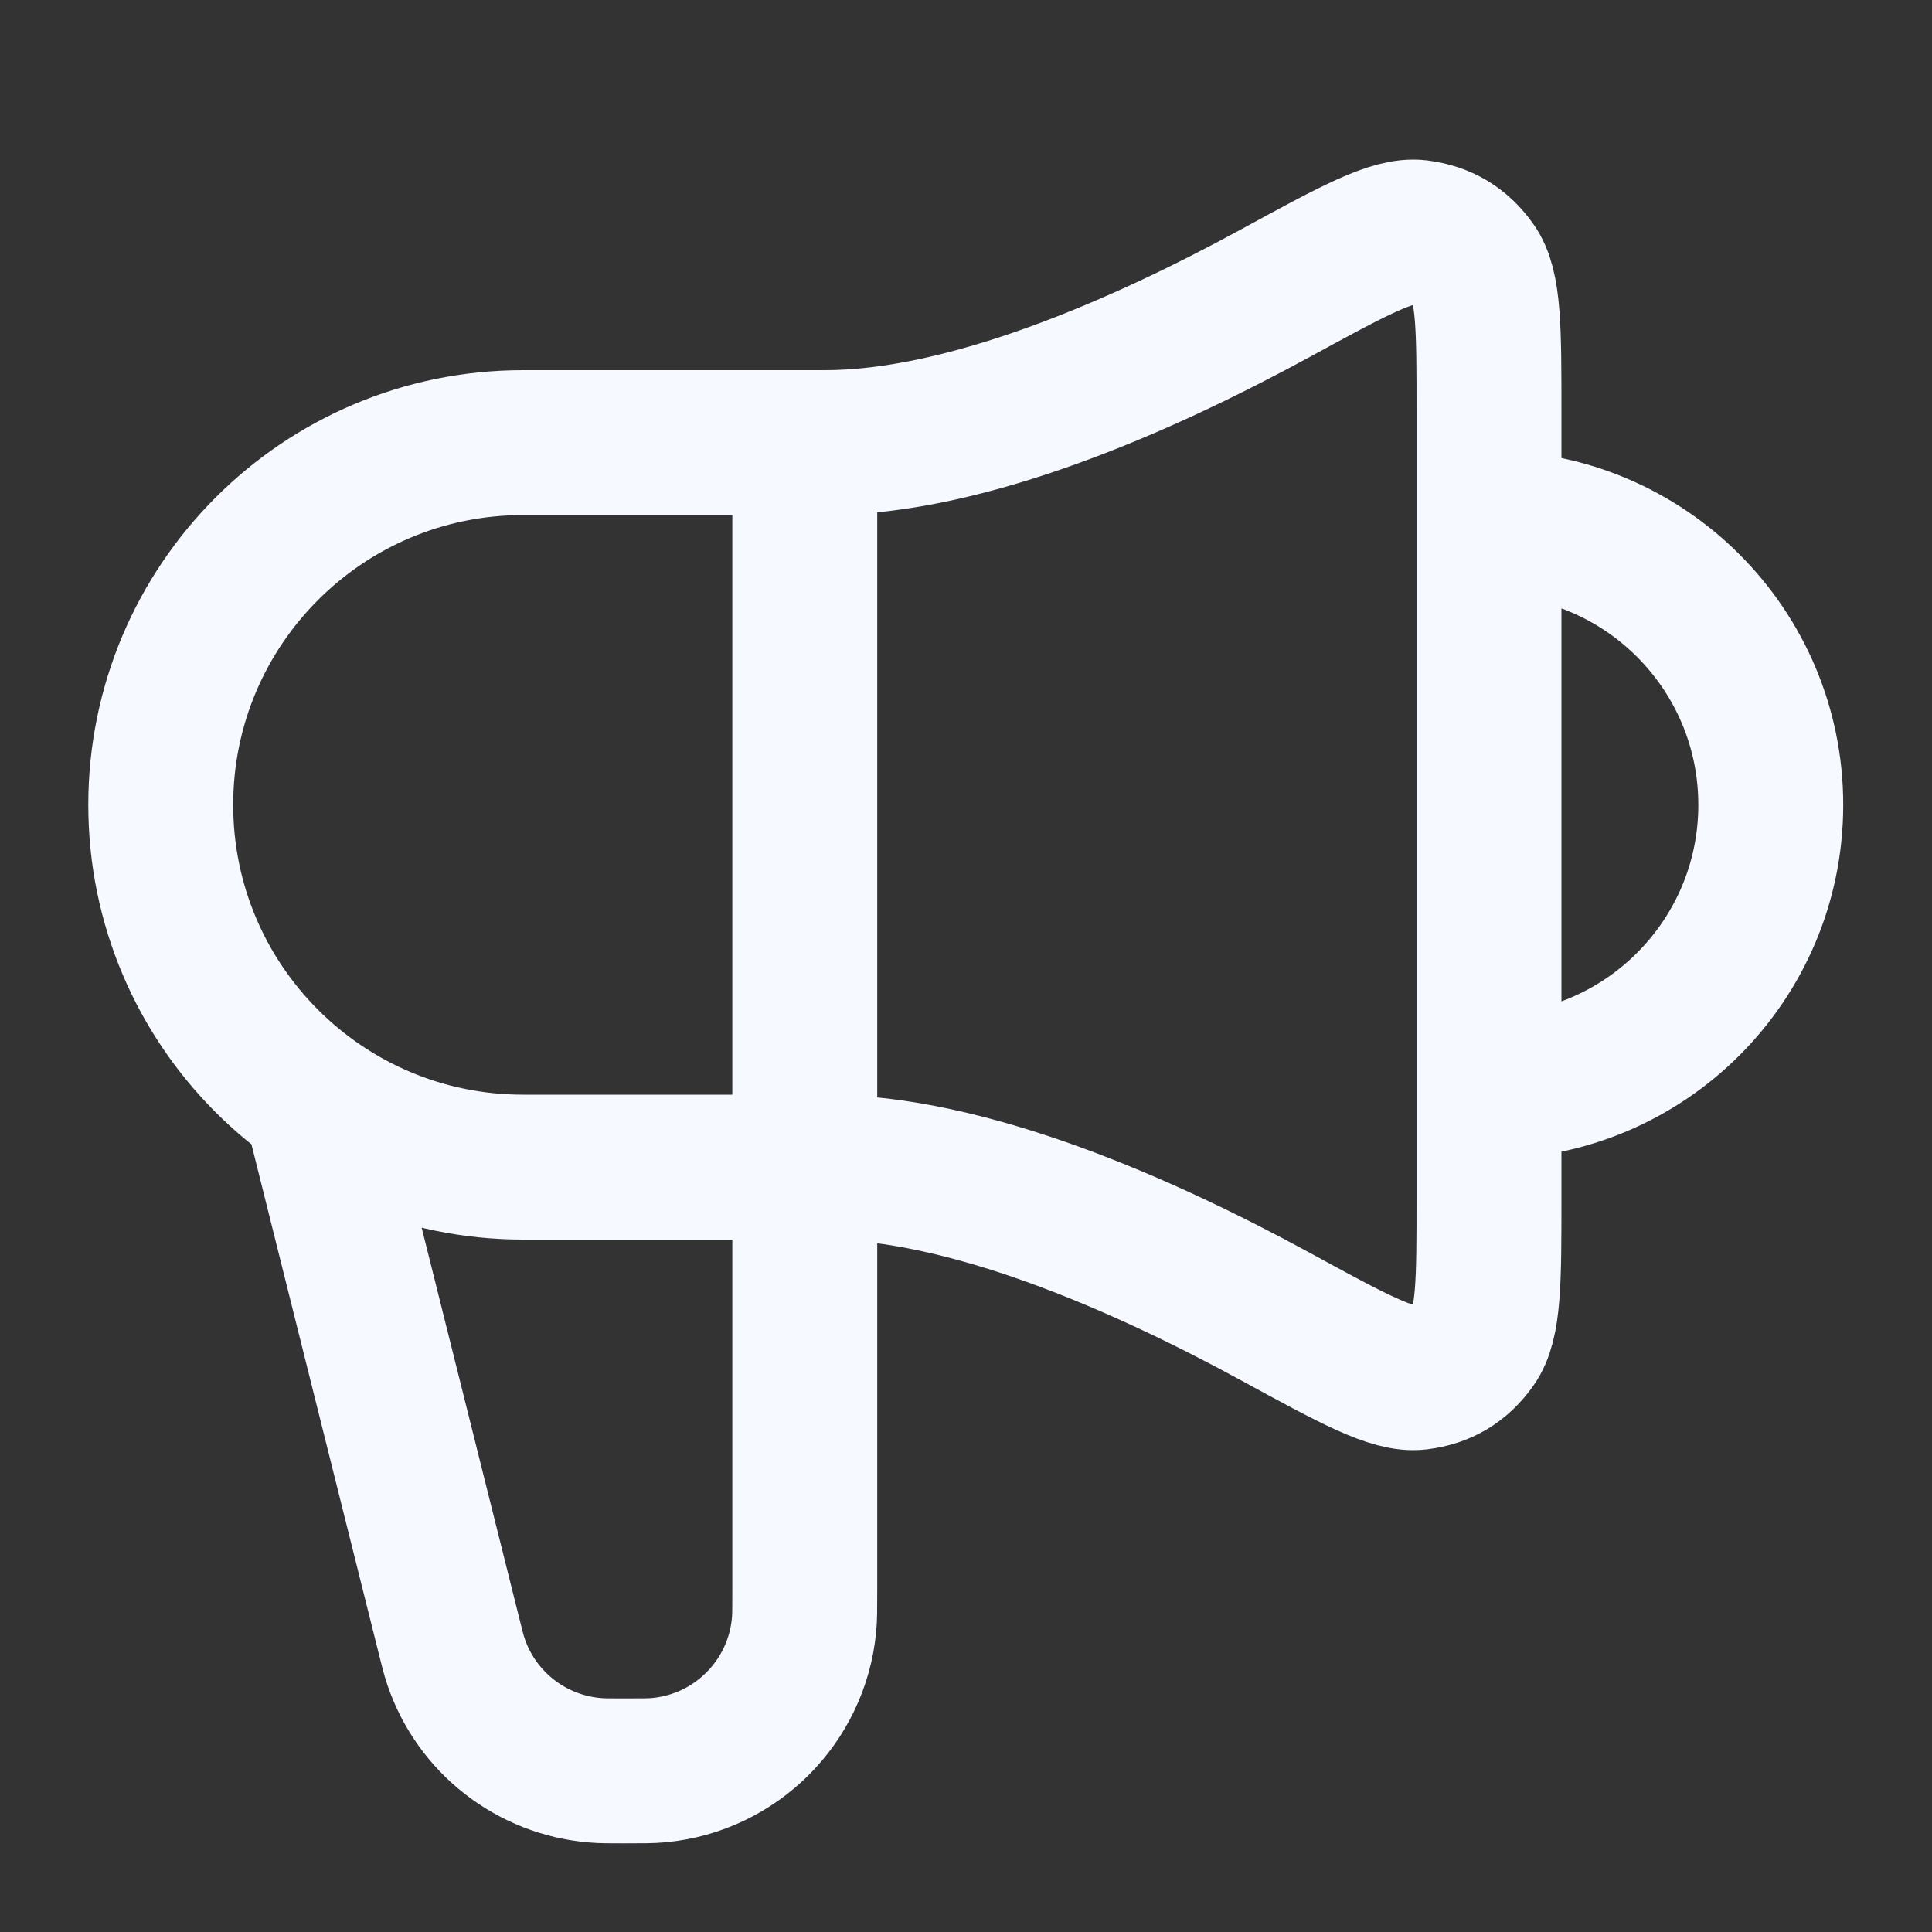 <svg width="20" height="20" viewBox="0 0 20 20" fill="none" xmlns="http://www.w3.org/2000/svg">
<rect x="0" y="0" width="20" height="20" fill="#333333" stroke="none"/>
<path d="M3.331 11.665L4.643 16.914C4.68 17.062 4.698 17.136 4.72 17.2C4.933 17.83 5.5 18.272 6.163 18.326C6.231 18.332 6.307 18.332 6.459 18.332C6.649 18.332 6.745 18.332 6.825 18.324C7.618 18.247 8.246 17.619 8.323 16.826C8.331 16.746 8.331 16.651 8.331 16.46V4.582M15.414 11.249C17.025 11.249 18.331 9.943 18.331 8.332C18.331 6.721 17.025 5.415 15.414 5.415M8.539 4.582H5.414C3.343 4.582 1.664 6.261 1.664 8.332C1.664 10.403 3.343 12.082 5.414 12.082H8.539C10.011 12.082 11.812 12.871 13.201 13.628C14.011 14.07 14.417 14.291 14.682 14.259C14.928 14.229 15.114 14.118 15.258 13.916C15.414 13.699 15.414 13.264 15.414 12.393V4.271C15.414 3.4 15.414 2.965 15.258 2.748C15.114 2.546 14.928 2.436 14.682 2.405C14.417 2.373 14.011 2.594 13.201 3.036C11.812 3.793 10.011 4.582 8.539 4.582Z" stroke="#F6F9FF" stroke-width="1.5" stroke-linecap="round" stroke-linejoin="round"/>
</svg>
